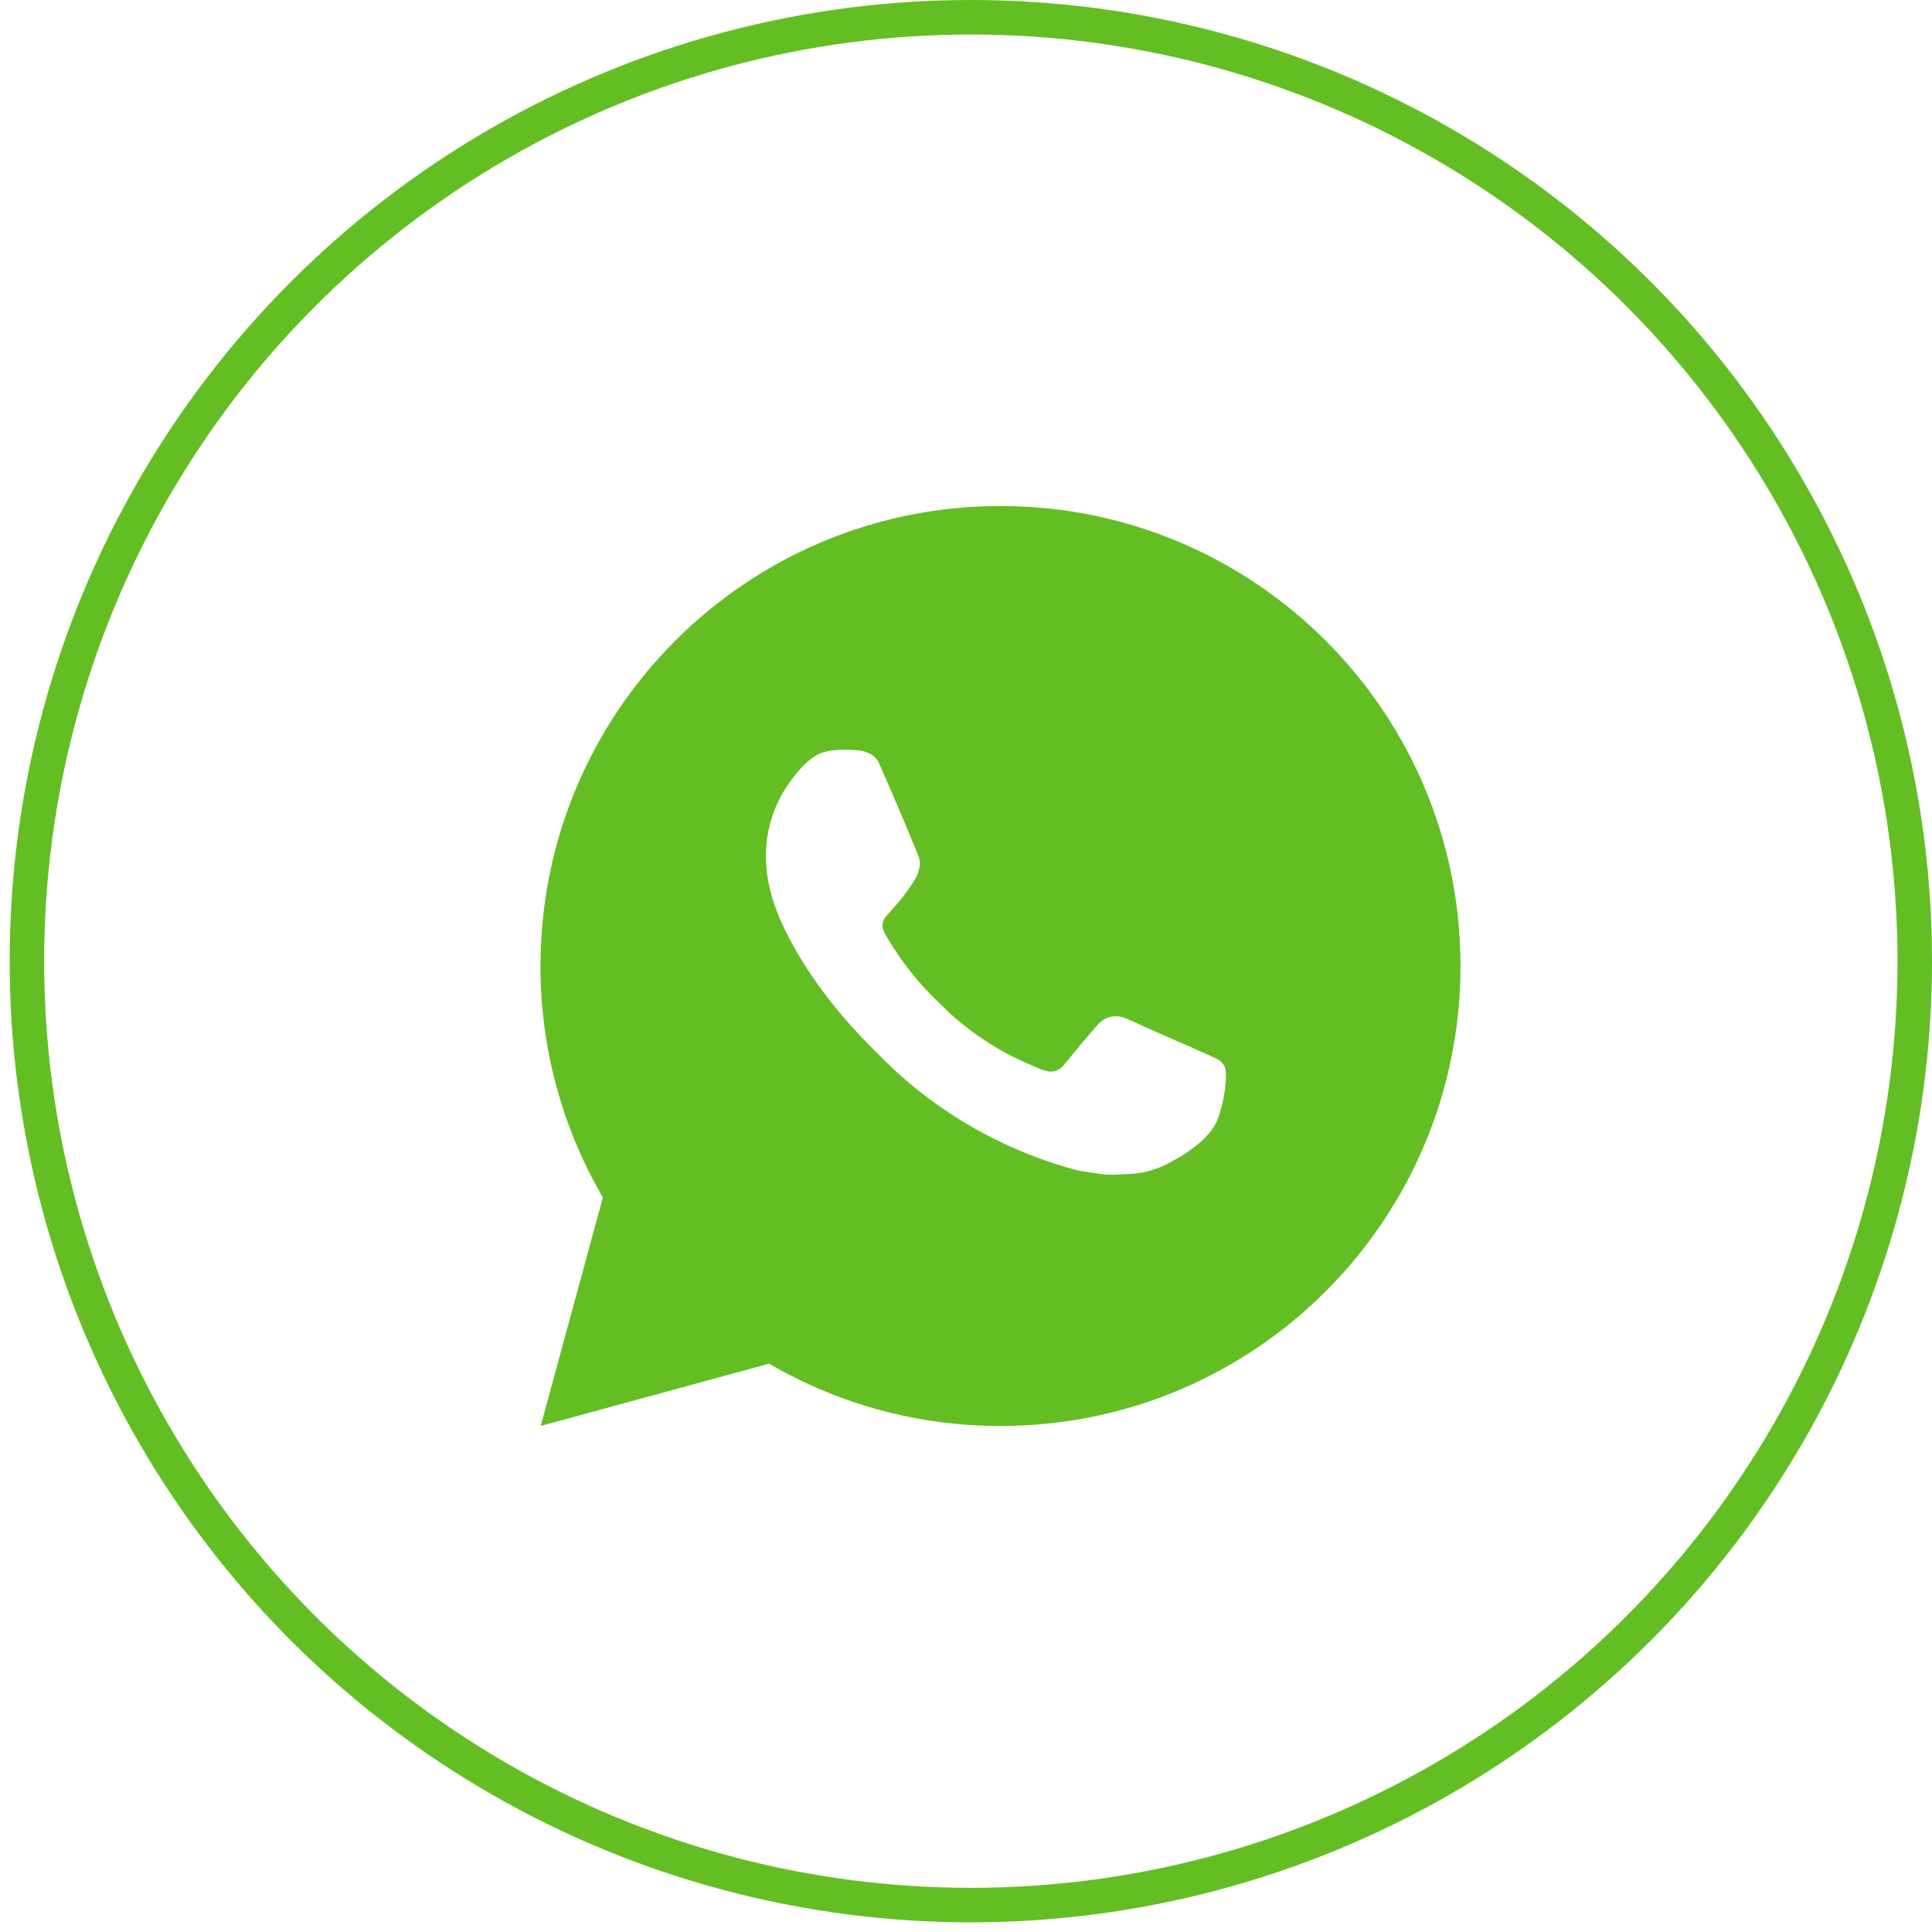 <?xml version="1.0" encoding="UTF-8"?> <svg xmlns="http://www.w3.org/2000/svg" width="56" height="56" viewBox="0 0 56 56" fill="none"> <path d="M15.672 41.333L17.475 34.709C16.287 32.673 15.663 30.357 15.667 28C15.667 20.636 21.636 14.667 29 14.667C36.364 14.667 42.333 20.636 42.333 28C42.333 35.364 36.364 41.333 29 41.333C26.644 41.337 24.329 40.714 22.293 39.527L15.672 41.333ZM24.188 21.744C24.016 21.755 23.848 21.8 23.693 21.877C23.549 21.959 23.417 22.062 23.301 22.181C23.141 22.332 23.051 22.463 22.953 22.589C22.46 23.231 22.195 24.018 22.2 24.827C22.203 25.48 22.373 26.116 22.64 26.711C23.185 27.913 24.083 29.187 25.268 30.367C25.553 30.651 25.832 30.936 26.132 31.201C27.603 32.497 29.356 33.431 31.252 33.929L32.011 34.045C32.257 34.059 32.504 34.04 32.752 34.028C33.14 34.008 33.52 33.903 33.863 33.72C34.037 33.63 34.208 33.532 34.373 33.427C34.373 33.427 34.431 33.389 34.54 33.307C34.72 33.173 34.831 33.079 34.98 32.923C35.091 32.808 35.187 32.673 35.26 32.52C35.364 32.303 35.468 31.888 35.511 31.543C35.543 31.279 35.533 31.135 35.529 31.045C35.524 30.903 35.405 30.755 35.276 30.692L34.5 30.344C34.5 30.344 33.34 29.839 32.632 29.516C32.557 29.483 32.477 29.465 32.396 29.461C32.305 29.452 32.213 29.462 32.126 29.491C32.039 29.521 31.959 29.568 31.892 29.631V29.628C31.885 29.628 31.796 29.704 30.832 30.872C30.777 30.946 30.7 31.003 30.613 31.034C30.526 31.064 30.431 31.069 30.341 31.045C30.254 31.022 30.169 30.993 30.087 30.957C29.921 30.888 29.864 30.861 29.751 30.812L29.744 30.809C28.981 30.476 28.275 30.026 27.651 29.476C27.483 29.329 27.327 29.169 27.167 29.015C26.642 28.512 26.185 27.944 25.807 27.324L25.728 27.197C25.672 27.112 25.626 27.02 25.592 26.924C25.541 26.728 25.673 26.571 25.673 26.571C25.673 26.571 25.997 26.216 26.148 26.024C26.273 25.864 26.39 25.698 26.499 25.527C26.656 25.273 26.705 25.013 26.623 24.812C26.249 23.9 25.863 22.992 25.465 22.091C25.387 21.912 25.153 21.784 24.941 21.759C24.869 21.751 24.797 21.743 24.725 21.737C24.546 21.729 24.367 21.732 24.188 21.744Z" fill="#63BE24"></path> <circle cx="28.14" cy="27.86" r="27.36" stroke="#63BE24"></circle> </svg> 